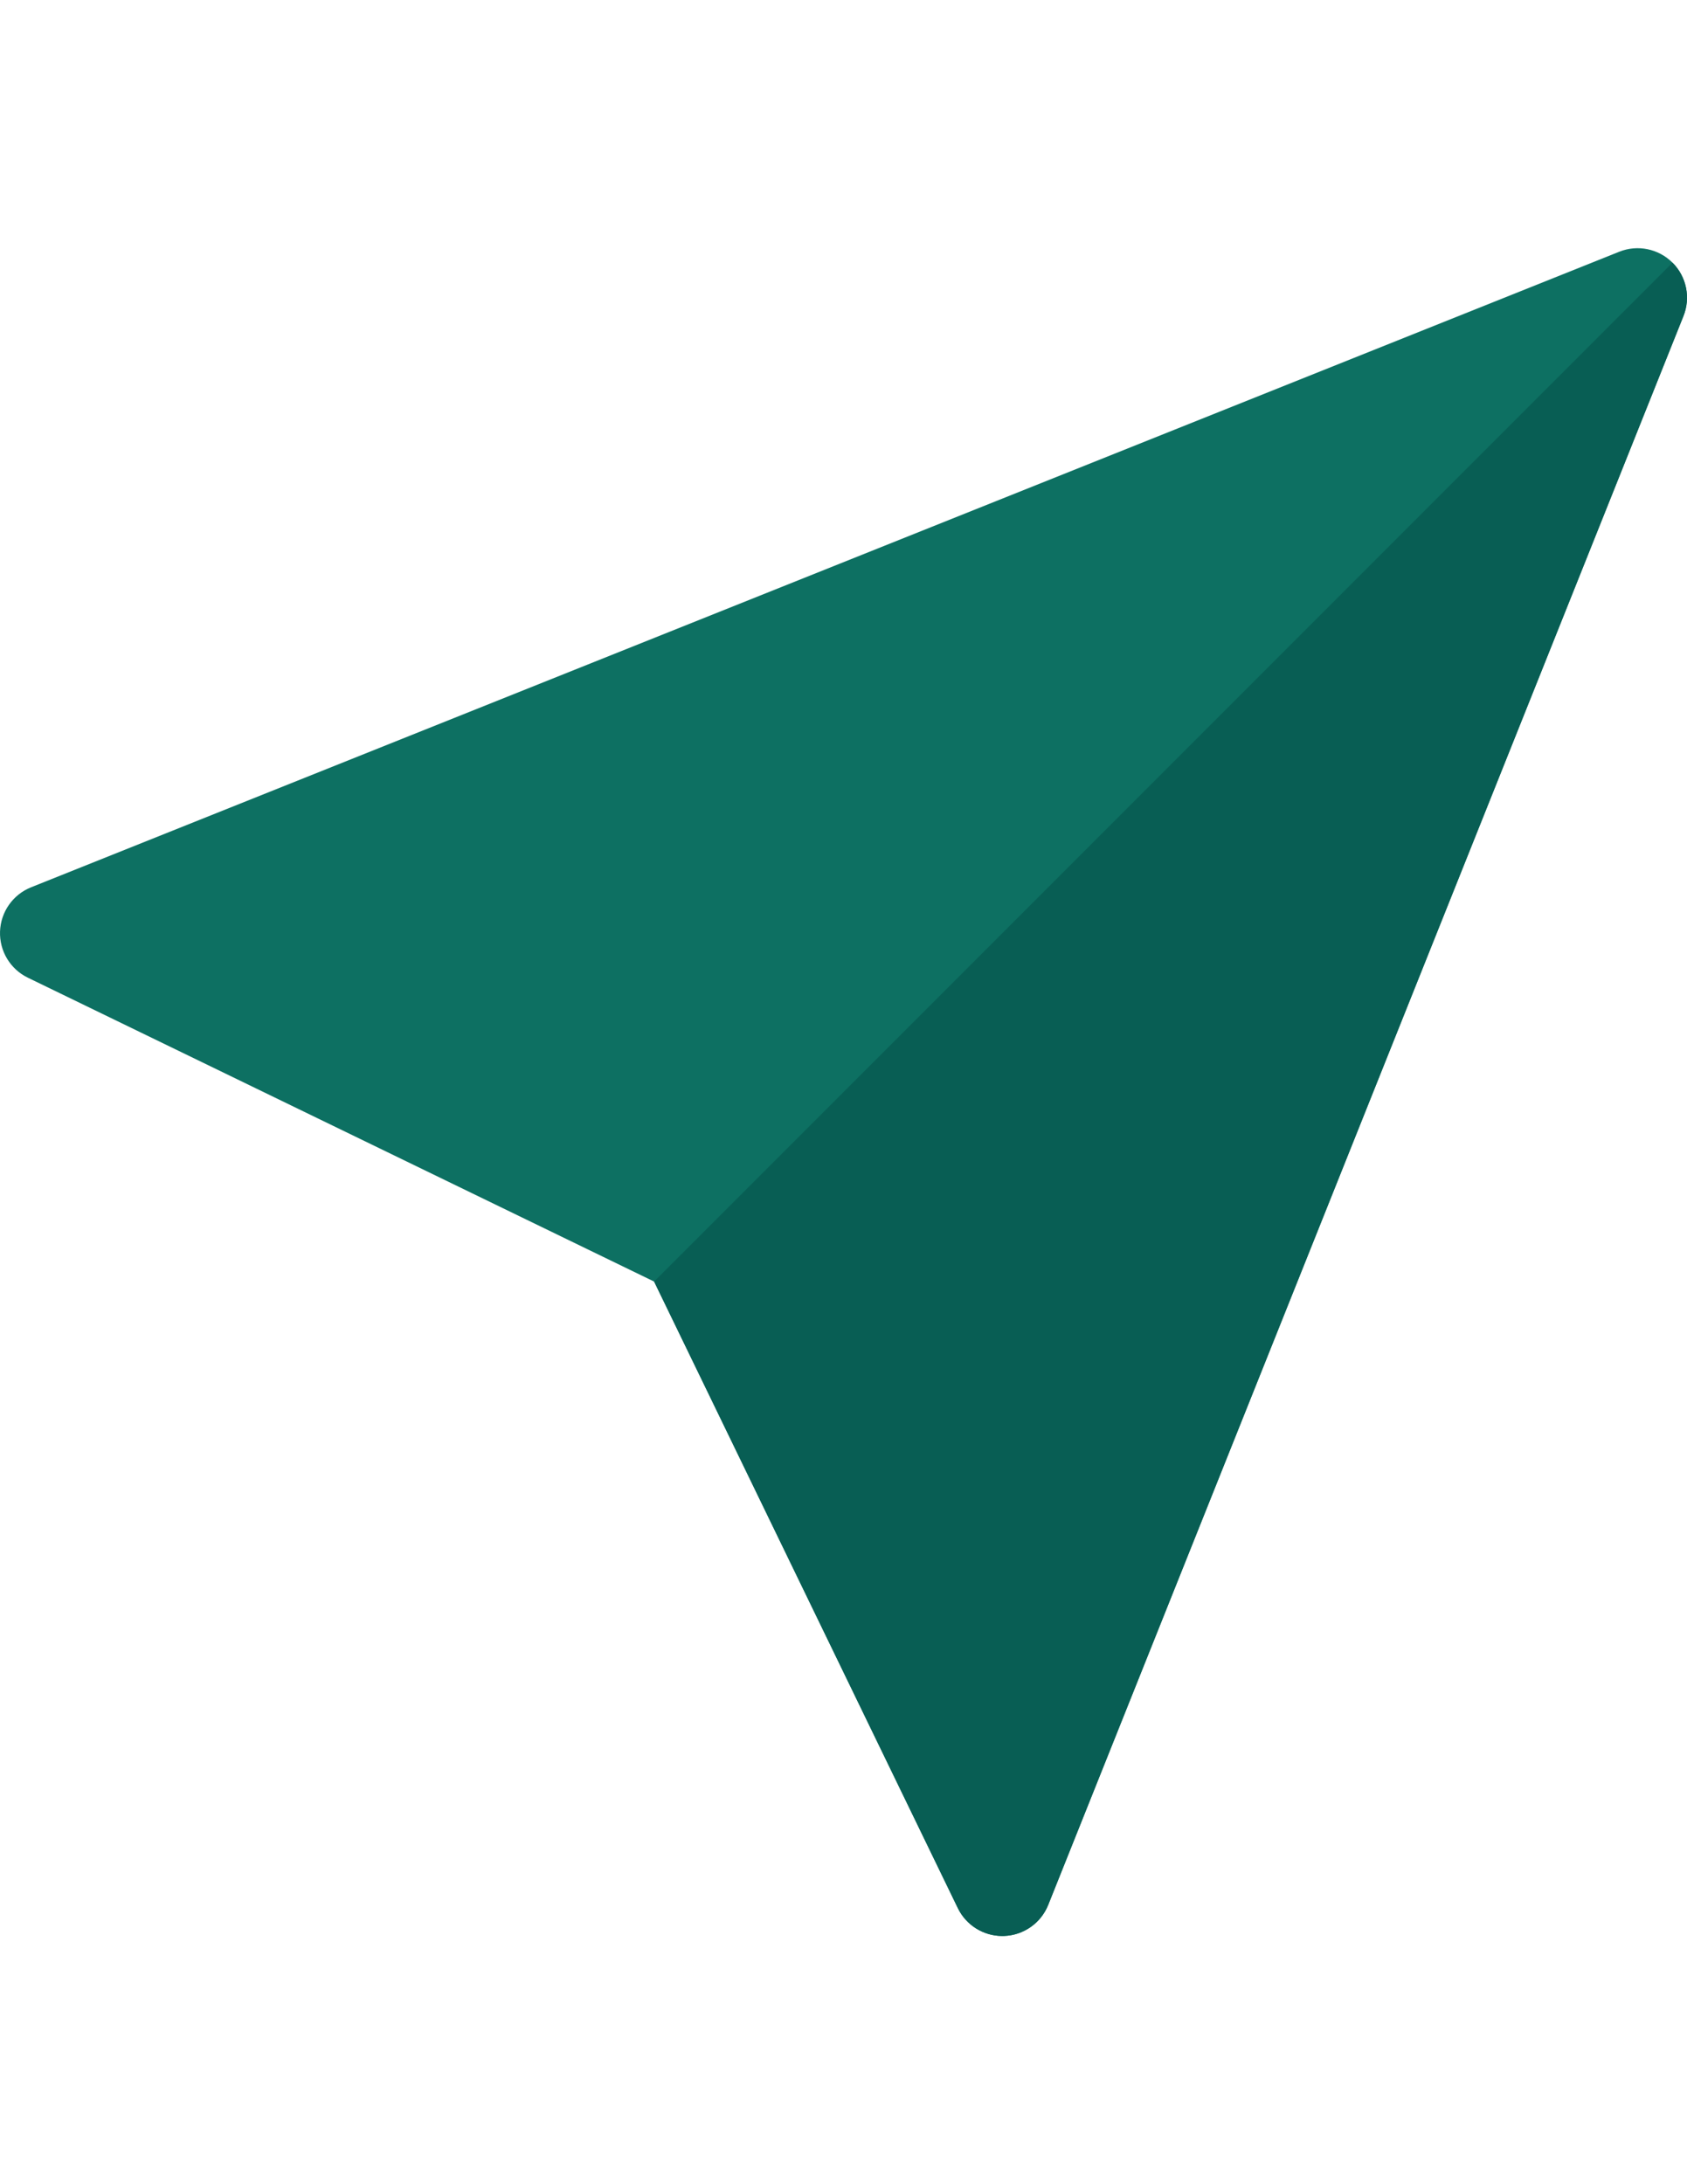 <?xml version="1.0" encoding="utf-8"?>
<!-- Generator: Adobe Illustrator 16.0.0, SVG Export Plug-In . SVG Version: 6.00 Build 0)  -->
<!DOCTYPE svg PUBLIC "-//W3C//DTD SVG 1.1//EN" "http://www.w3.org/Graphics/SVG/1.1/DTD/svg11.dtd">
<svg version="1.1" id="Capa_1" xmlns="http://www.w3.org/2000/svg" xmlns:xlink="http://www.w3.org/1999/xlink" x="0px" y="0px"
	 width="612px" height="792px" viewBox="0 0 612 792" enable-background="new 0 0 612 792" xml:space="preserve">
<path fill="#0D7062" d="M606.749,95.253c-5.07-5.074-12.683-6.635-19.337-3.968L11.272,321.739
	c-6.594,2.636-11.008,8.915-11.26,16.01c-0.252,7.095,3.707,13.672,10.093,16.769l227.189,110.186l110.186,227.19
	c3.006,6.197,9.281,10.105,16.129,10.105c0.213,0,0.427-0.004,0.641-0.012c7.096-0.252,13.373-4.667,16.01-11.259l230.459-576.138
	C613.382,107.932,611.82,100.325,606.749,95.253z"/>
<path fill="#085E54" d="M606.749,95.253l-369.453,369.45l110.187,227.19c3.005,6.196,9.28,10.105,16.128,10.105
	c0.213,0,0.427-0.004,0.641-0.013c7.096-0.252,13.373-4.666,16.011-11.258l230.457-576.137
	C613.382,107.932,611.82,100.325,606.749,95.253L606.749,95.253z"/>
</svg>
